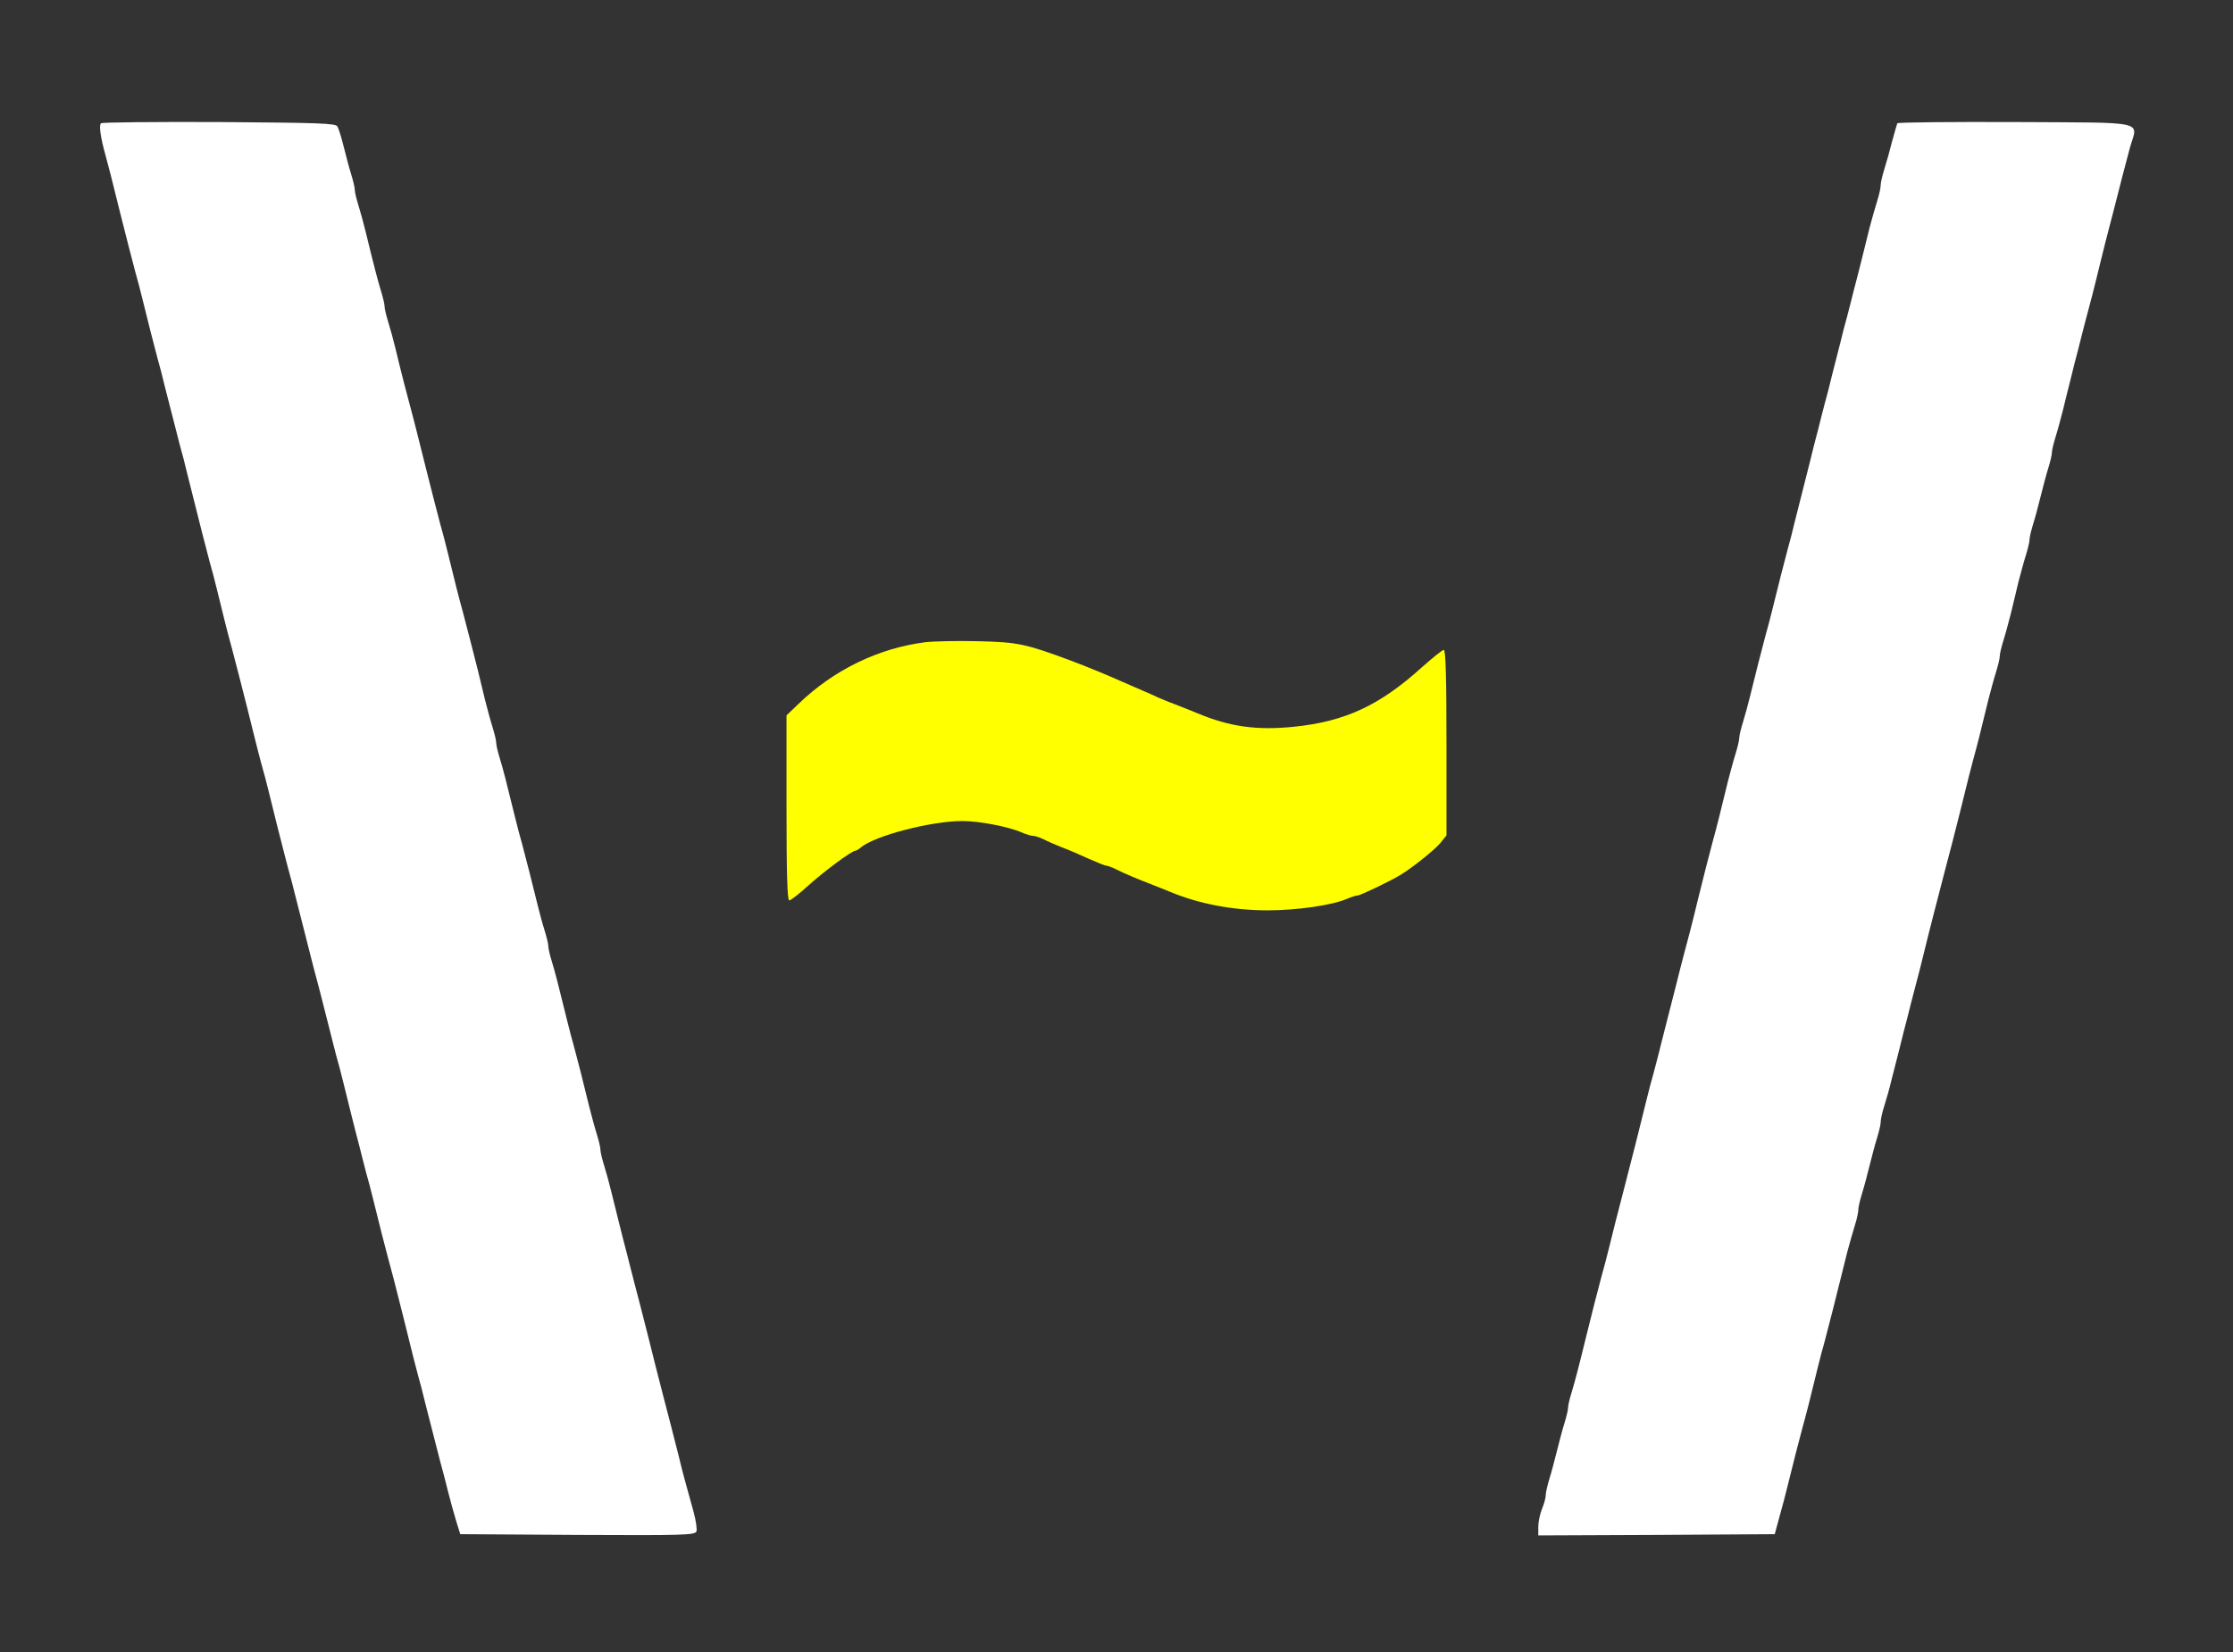 <?xml version="1.0" standalone="no"?>
<!DOCTYPE svg PUBLIC "-//W3C//DTD SVG 20010904//EN"
 "http://www.w3.org/TR/2001/REC-SVG-20010904/DTD/svg10.dtd">
<svg version="1.0" xmlns="http://www.w3.org/2000/svg"
 width="900pt" height="666pt" viewBox="0 0 900 666"
 preserveAspectRatio="xMidYMid meet">
<rect x="0" y="0" width="900" height="666" fill="#333333" stroke="none"/>
<g transform="translate(0,666) scale(0.1,-0.1)"
 stroke="none">
<path d="M407 6163 c-9 -8 -1 -60 18 -128 13 -47 23 -86 59 -232 23 -93 47
-184 61 -238 8 -27 21 -77 29 -110 23 -93 46 -185 61 -240 8 -27 21 -78 29
-112 31 -121 48 -188 61 -238 8 -27 21 -78 29 -112 58 -231 75 -299 91 -358 8
-27 21 -77 29 -110 28 -116 47 -190 61 -240 14 -54 38 -145 61 -237 26 -105
45 -182 59 -233 8 -27 21 -77 29 -110 22 -90 44 -178 62 -247 9 -35 22 -85 30
-113 13 -50 32 -127 61 -240 8 -33 21 -82 28 -110 13 -46 21 -79 62 -240 8
-33 21 -82 28 -110 8 -27 21 -77 29 -110 8 -33 22 -89 31 -125 9 -36 23 -92
32 -125 8 -33 21 -82 28 -110 8 -27 21 -77 29 -110 23 -93 46 -185 61 -240 13
-47 25 -92 62 -240 38 -153 45 -183 58 -230 8 -27 21 -78 29 -112 31 -121 48
-188 61 -238 8 -27 21 -79 30 -115 9 -36 24 -90 33 -120 l17 -55 473 -3 c424
-2 473 -1 479 14 3 8 -2 43 -11 77 -31 112 -45 161 -60 225 -20 79 -44 173
-61 237 -26 100 -45 176 -59 233 -30 118 -48 188 -61 237 -7 28 -20 77 -28
110 -9 33 -23 89 -32 125 -9 36 -23 92 -31 125 -8 33 -21 81 -29 106 -8 26
-15 54 -15 64 0 10 -7 38 -15 64 -8 25 -21 74 -30 109 -26 108 -46 185 -60
237 -8 28 -21 77 -29 110 -38 155 -48 193 -61 236 -8 26 -15 54 -15 64 0 10
-7 38 -15 64 -8 25 -21 73 -29 106 -21 87 -46 183 -61 240 -8 28 -21 77 -29
110 -38 155 -48 193 -61 236 -8 26 -15 54 -15 64 0 10 -7 38 -15 64 -8 25 -21
74 -30 109 -8 34 -21 88 -29 120 -23 92 -47 183 -61 237 -14 50 -33 124 -61
240 -8 33 -21 83 -29 110 -14 54 -38 145 -61 238 -26 104 -45 181 -59 232 -14
52 -36 135 -61 240 -8 33 -21 81 -29 106 -8 26 -15 54 -15 64 0 10 -7 38 -15
64 -13 43 -26 92 -61 236 -8 33 -21 81 -29 106 -8 26 -15 54 -15 64 0 10 -7
38 -15 64 -8 25 -21 75 -30 111 -9 36 -20 72 -25 80 -6 13 -71 15 -477 18
-258 1 -473 -1 -476 -5z" fill="#FFFFFF"/>
<path d="M7647 6163 c-2 -5 -11 -37 -21 -73 -9 -36 -23 -86 -31 -111 -8 -26
-15 -55 -15 -65 0 -11 -6 -39 -14 -64 -8 -25 -21 -72 -30 -105 -8 -33 -22 -89
-31 -125 -9 -36 -23 -92 -32 -125 -8 -33 -21 -82 -28 -110 -8 -27 -21 -78 -29
-112 -9 -35 -23 -91 -32 -125 -8 -35 -21 -85 -29 -113 -7 -27 -20 -77 -28
-110 -9 -33 -23 -88 -31 -122 -17 -66 -35 -140 -62 -245 -8 -35 -21 -85 -29
-113 -15 -55 -38 -147 -61 -240 -8 -33 -21 -82 -29 -110 -15 -57 -40 -153 -61
-240 -8 -33 -21 -81 -29 -106 -8 -26 -15 -54 -15 -64 0 -10 -7 -38 -15 -64 -8
-25 -21 -74 -30 -108 -35 -145 -47 -191 -60 -238 -15 -56 -40 -153 -60 -235
-24 -100 -46 -184 -60 -235 -7 -27 -20 -77 -28 -110 -17 -66 -39 -152 -63
-247 -8 -35 -22 -85 -29 -113 -8 -27 -21 -77 -29 -110 -35 -142 -46 -186 -91
-360 -22 -85 -46 -177 -61 -240 -8 -33 -21 -82 -29 -110 -15 -56 -40 -153 -60
-235 -34 -139 -47 -188 -60 -231 -8 -26 -15 -54 -15 -64 0 -10 -7 -38 -15 -64
-8 -25 -21 -75 -30 -111 -9 -36 -22 -86 -30 -111 -8 -26 -15 -56 -15 -67 0
-11 -7 -36 -15 -55 -8 -20 -15 -52 -15 -72 l0 -35 476 2 477 3 19 70 c11 39
26 95 33 125 21 85 45 180 60 235 14 50 33 124 61 240 8 33 21 83 29 110 18
67 43 167 91 360 9 33 22 80 30 105 8 25 14 53 14 64 0 10 7 39 15 65 8 25 21
75 30 111 9 36 22 86 30 111 8 26 15 55 15 65 0 11 6 39 14 64 8 25 22 73 30
108 9 34 23 90 32 125 8 34 22 89 31 122 8 33 21 83 28 110 13 47 24 91 59
233 13 52 26 102 61 237 20 75 45 172 62 240 38 153 45 183 58 230 13 47 25
93 60 238 9 34 22 83 30 108 8 26 15 54 15 64 0 10 7 38 15 64 8 25 21 74 30
109 8 34 22 90 30 125 9 34 22 83 30 108 8 26 15 54 15 64 0 10 7 38 15 64 8
25 21 75 30 111 9 36 22 86 30 111 8 26 15 54 15 64 0 10 7 38 15 64 8 25 21
74 30 109 8 34 22 90 31 125 8 34 22 89 31 122 8 33 21 83 28 110 14 51 36
135 60 235 12 50 24 97 60 235 7 28 20 77 28 110 9 33 23 87 32 121 31 109 78
99 -462 102 -259 1 -473 -1 -476 -5z" fill="#FFFFFF"/>
<path d="M3730 4071 c-189 -24 -369 -111 -512 -249 l-48 -46 0 -373 c0 -258 3
-373 11 -373 6 0 41 27 78 61 66 59 174 139 188 139 3 0 14 6 22 13 56 48 284
107 410 107 67 0 184 -22 239 -46 18 -8 39 -14 47 -14 7 0 26 -6 42 -14 15 -8
48 -22 73 -32 25 -9 73 -30 108 -46 34 -15 66 -28 71 -28 5 0 22 -6 38 -14 36
-18 86 -39 143 -61 25 -10 59 -23 75 -30 117 -49 254 -75 394 -75 117 0 258
20 319 46 18 8 38 14 44 14 11 0 132 58 173 83 49 30 135 99 159 127 l26 32 0
374 c0 260 -3 374 -11 374 -6 0 -45 -32 -88 -70 -169 -153 -309 -219 -517
-240 -149 -15 -258 0 -389 55 -16 7 -50 20 -75 30 -25 9 -61 24 -80 32 -19 9
-48 22 -65 29 -16 7 -55 24 -85 37 -58 26 -141 60 -202 83 -186 69 -214 75
-376 79 -81 2 -176 0 -212 -4z" fill="#FFFF00"/>
</g>
</svg>
